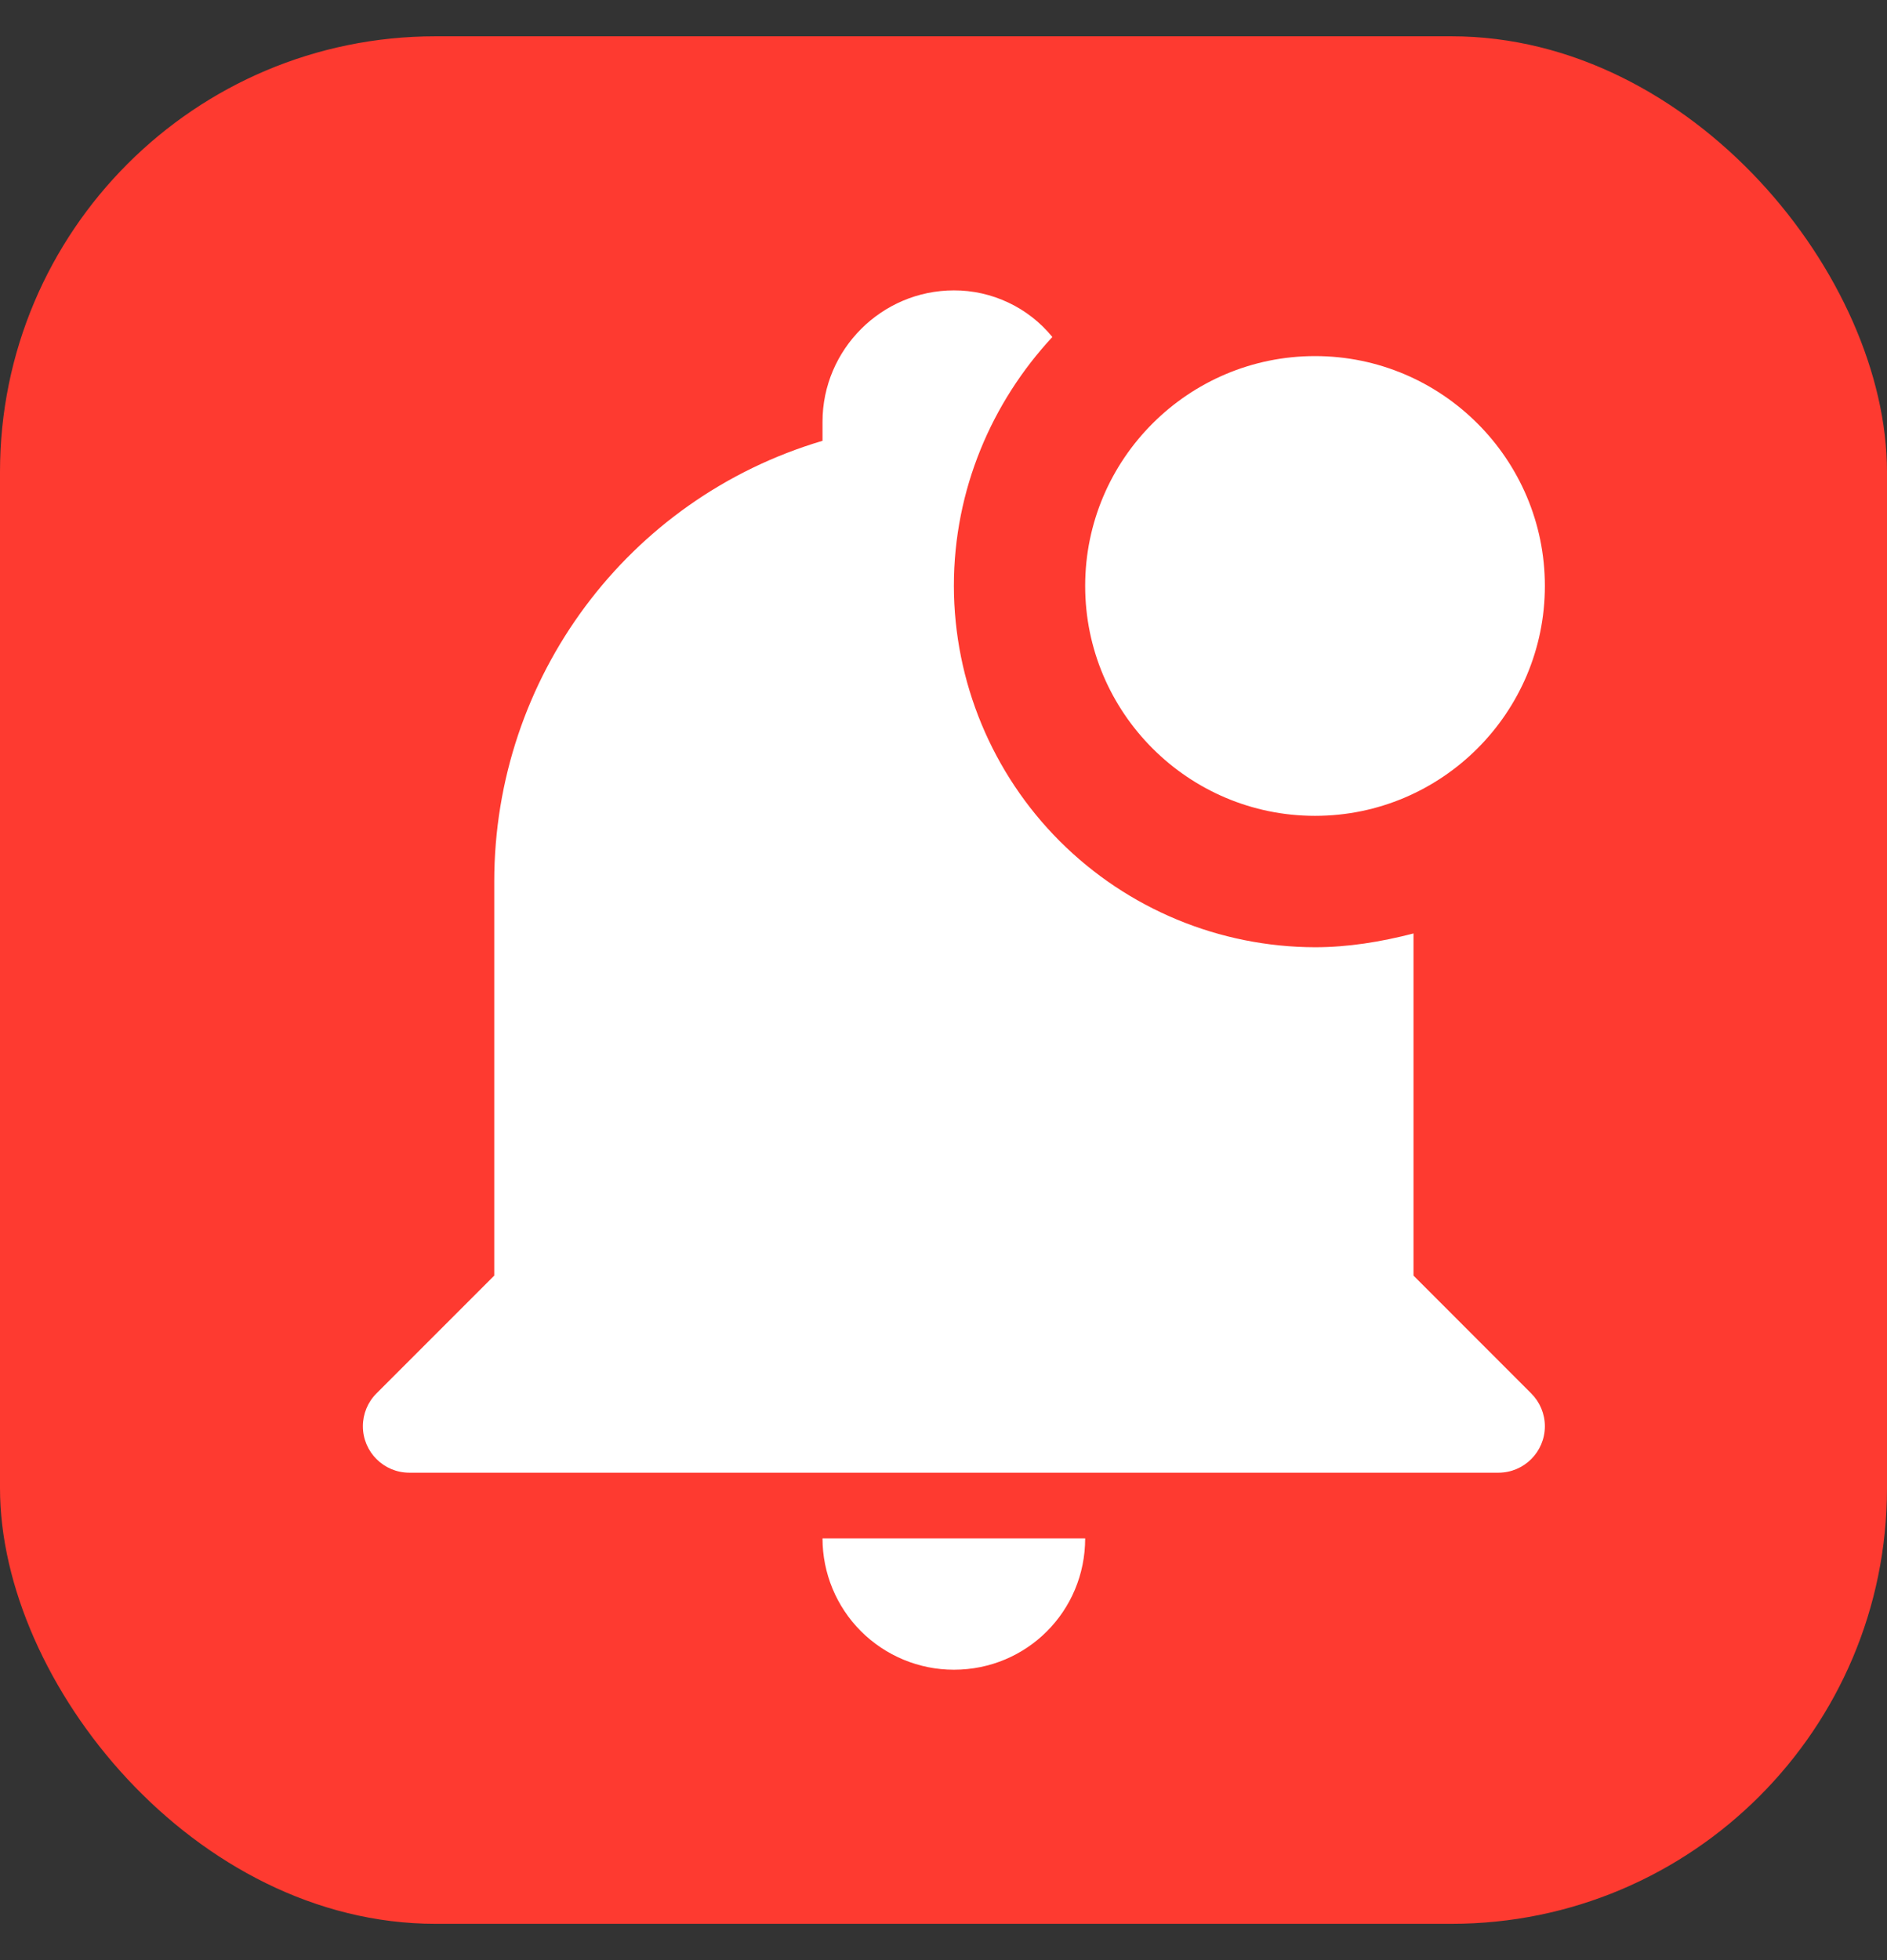 <svg width="26" height="27" viewBox="0 0 26 27" fill="none" xmlns="http://www.w3.org/2000/svg">
<rect x="0" y="0" width="26" height="27" fill="#333333" stroke="none"/>
<rect y="0.5" width="26" height="26" rx="6" fill="#FE3A30"/>
<path d="M21.286 8.071C21.286 9.818 19.865 11.238 18.119 11.238C16.373 11.238 14.952 9.818 14.952 8.071C14.952 6.325 16.373 4.905 18.119 4.905C19.865 4.905 21.286 6.325 21.286 8.071ZM19.476 12.858C19.024 12.975 18.571 13.048 18.119 13.048C16.8 13.045 15.536 12.52 14.603 11.588C13.67 10.655 13.145 9.39 13.143 8.071C13.143 6.741 13.668 5.538 14.5 4.642C14.336 4.441 14.129 4.279 13.894 4.168C13.659 4.057 13.403 3.999 13.143 4C12.148 4 11.333 4.814 11.333 5.81V6.072C8.646 6.868 6.81 9.338 6.81 12.143V17.571L5.187 19.194C5.067 19.314 5 19.476 5 19.646C5 19.999 5.286 20.286 5.64 20.286H20.646C20.999 20.286 21.286 19.999 21.286 19.646C21.286 19.476 21.218 19.314 21.098 19.194L19.476 17.571V12.858ZM13.143 23C14.147 23 14.952 22.195 14.952 21.191H11.333C11.333 21.67 11.524 22.131 11.863 22.47C12.203 22.809 12.663 23 13.143 23Z" fill="white"/>
</svg>
